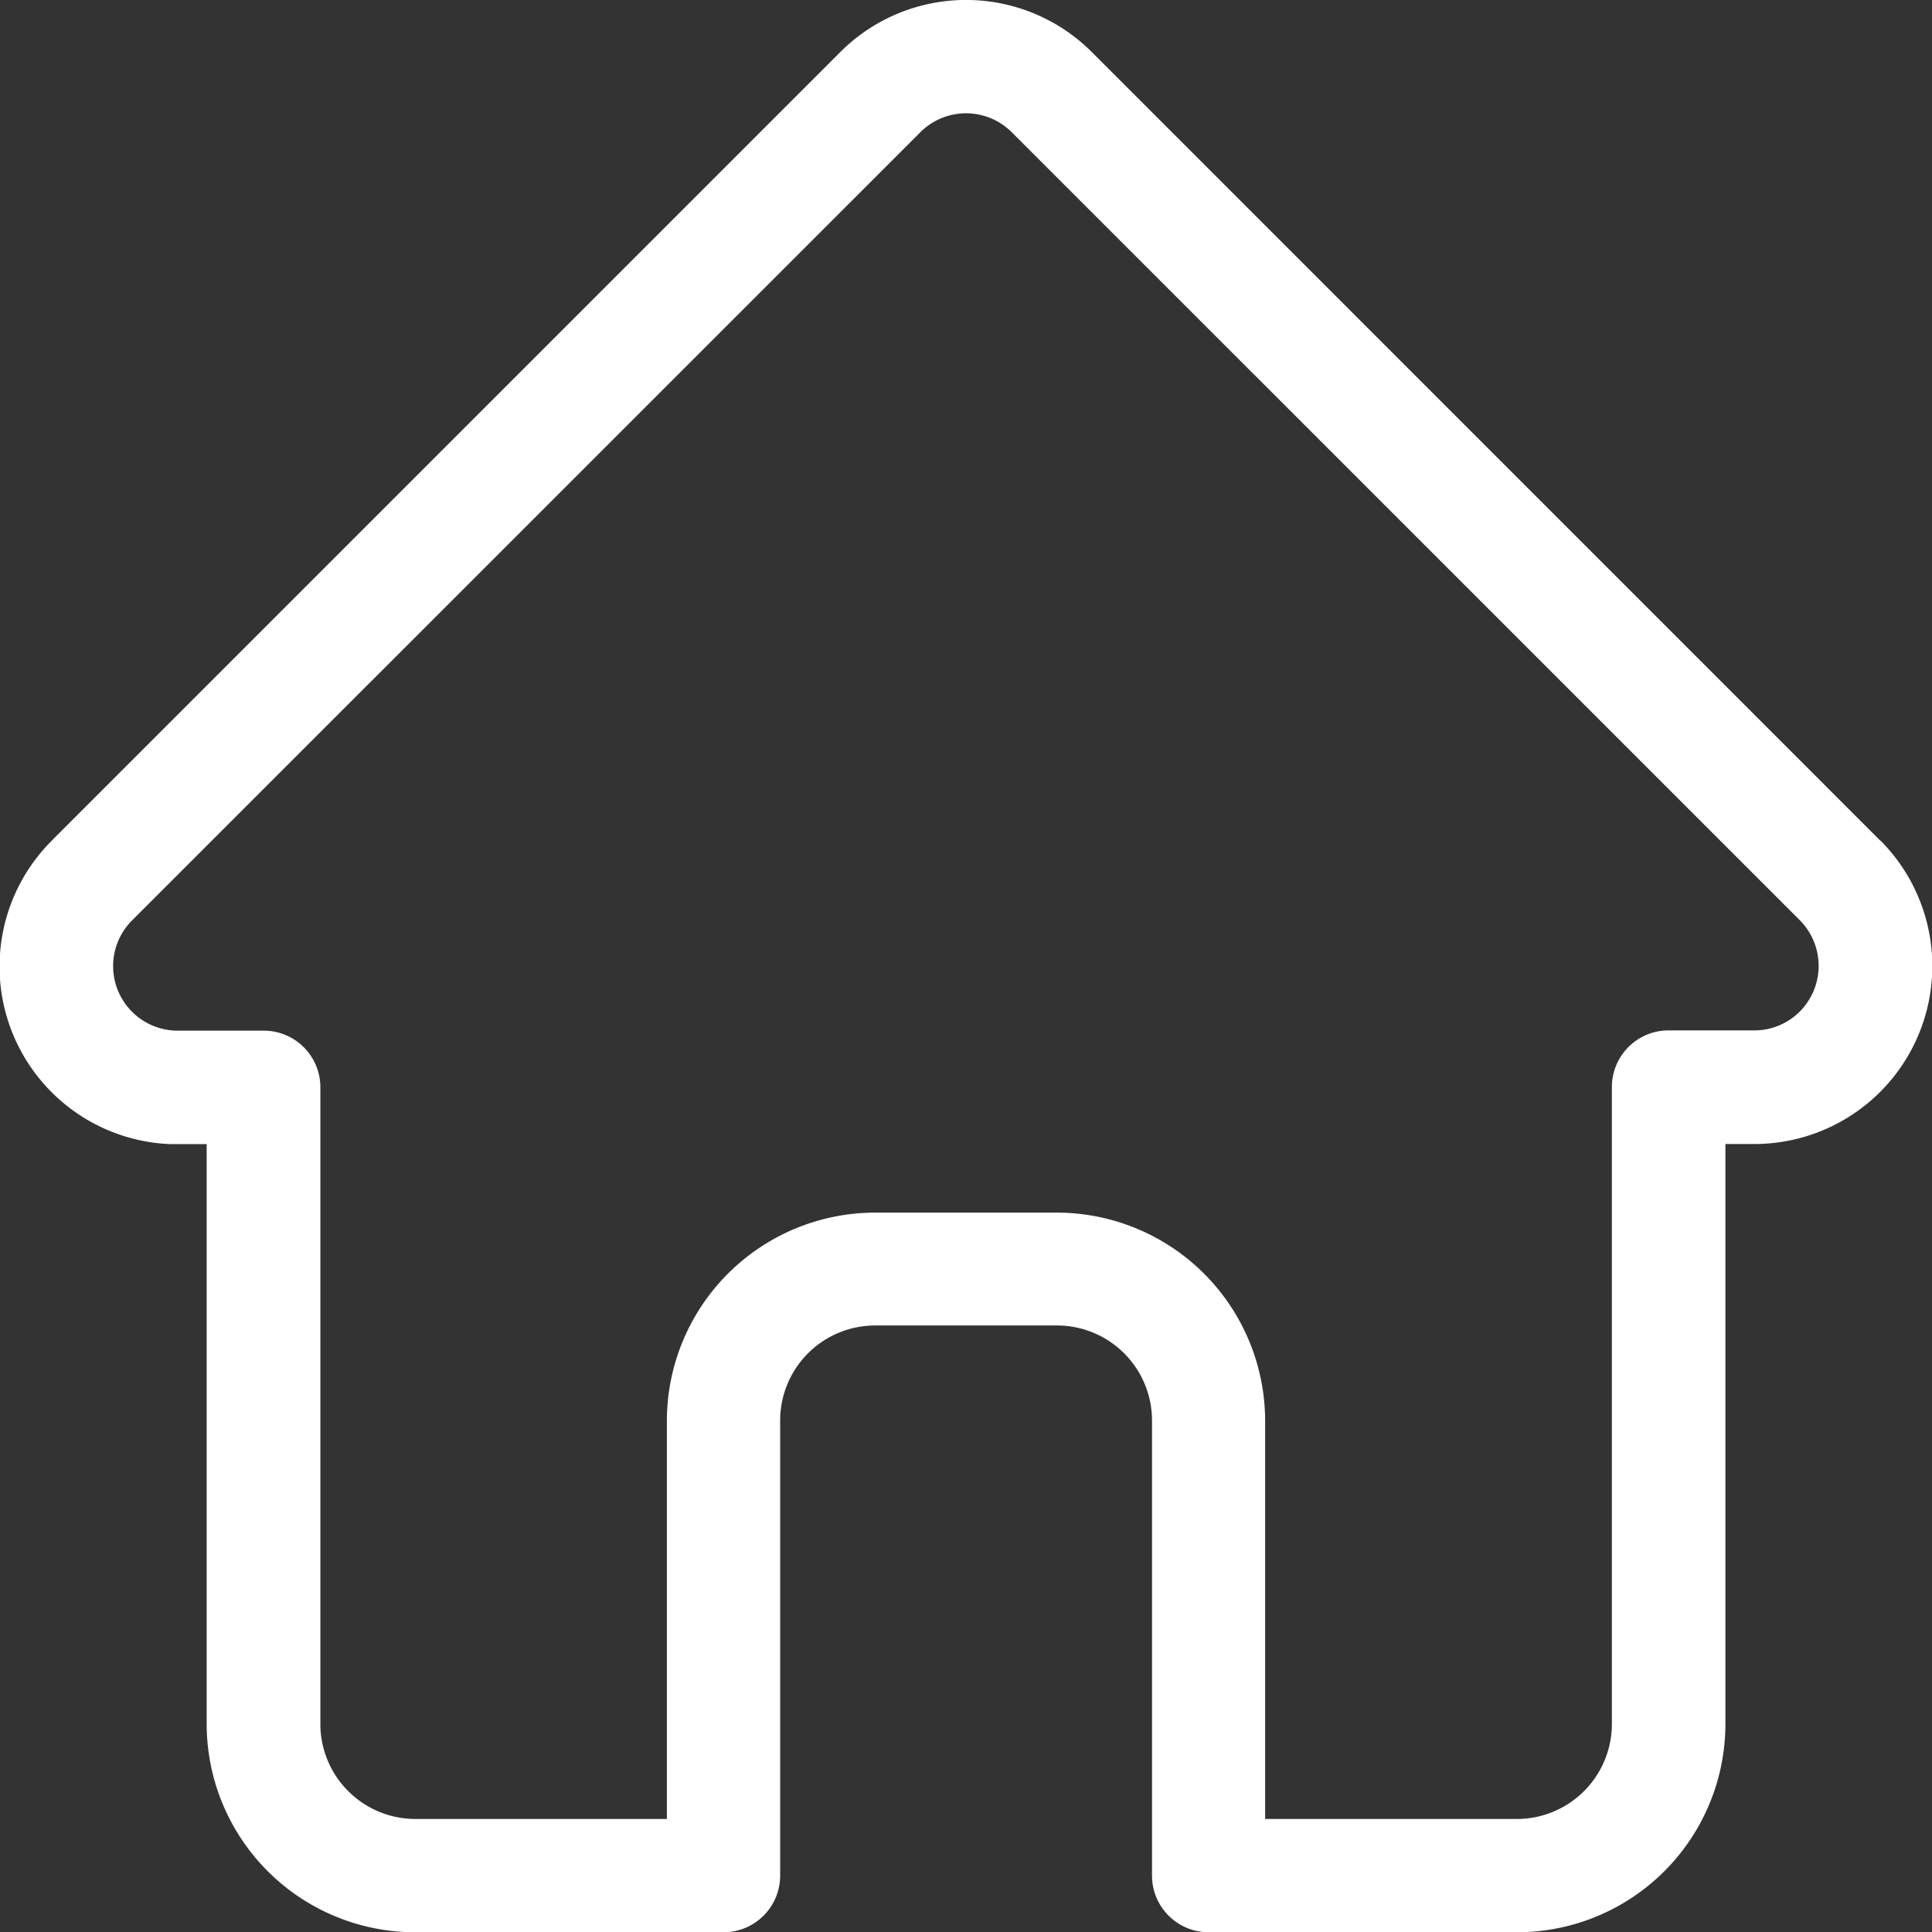 <svg xmlns="http://www.w3.org/2000/svg" width="22.922" height="22.924" viewBox="0 0 22.922 22.924">
  <rect x="0" y="0" width="22.922" height="22.924" fill="#333333" stroke="none"/>
  <g id="Group_465" data-name="Group 465" transform="translate(-69.513 -64.538)">
    <path id="home-run" d="M22.805,9.971l0,0L13.453.618a2.11,2.11,0,0,0-2.985,0L1.122,9.964l-.009.01a2.109,2.109,0,0,0,1.4,3.6c.022,0,.043,0,.065,0h.373v6.881a2.473,2.473,0,0,0,2.47,2.47H9.083a.672.672,0,0,0,.672-.672v-5.4a1.128,1.128,0,0,1,1.127-1.127h2.158a1.128,1.128,0,0,1,1.127,1.127v5.4a.672.672,0,0,0,.672.672H18.5a2.473,2.473,0,0,0,2.47-2.47V13.573h.346a2.111,2.111,0,0,0,1.494-3.6ZM21.854,12a.762.762,0,0,1-.543.225H20.295a.672.672,0,0,0-.672.672v7.553A1.128,1.128,0,0,1,18.5,21.581H15.509V16.857a2.473,2.473,0,0,0-2.47-2.47H10.881a2.473,2.473,0,0,0-2.47,2.47v4.724H5.424A1.128,1.128,0,0,1,4.3,20.454V12.9a.672.672,0,0,0-.672-.672H2.595a.766.766,0,0,1-.528-1.309h0l9.351-9.35a.767.767,0,0,1,1.085,0l9.349,9.348,0,0A.769.769,0,0,1,21.854,12Zm0,0" transform="translate(69.014 64.538)" fill="#fff"/>
  </g>
</svg>
